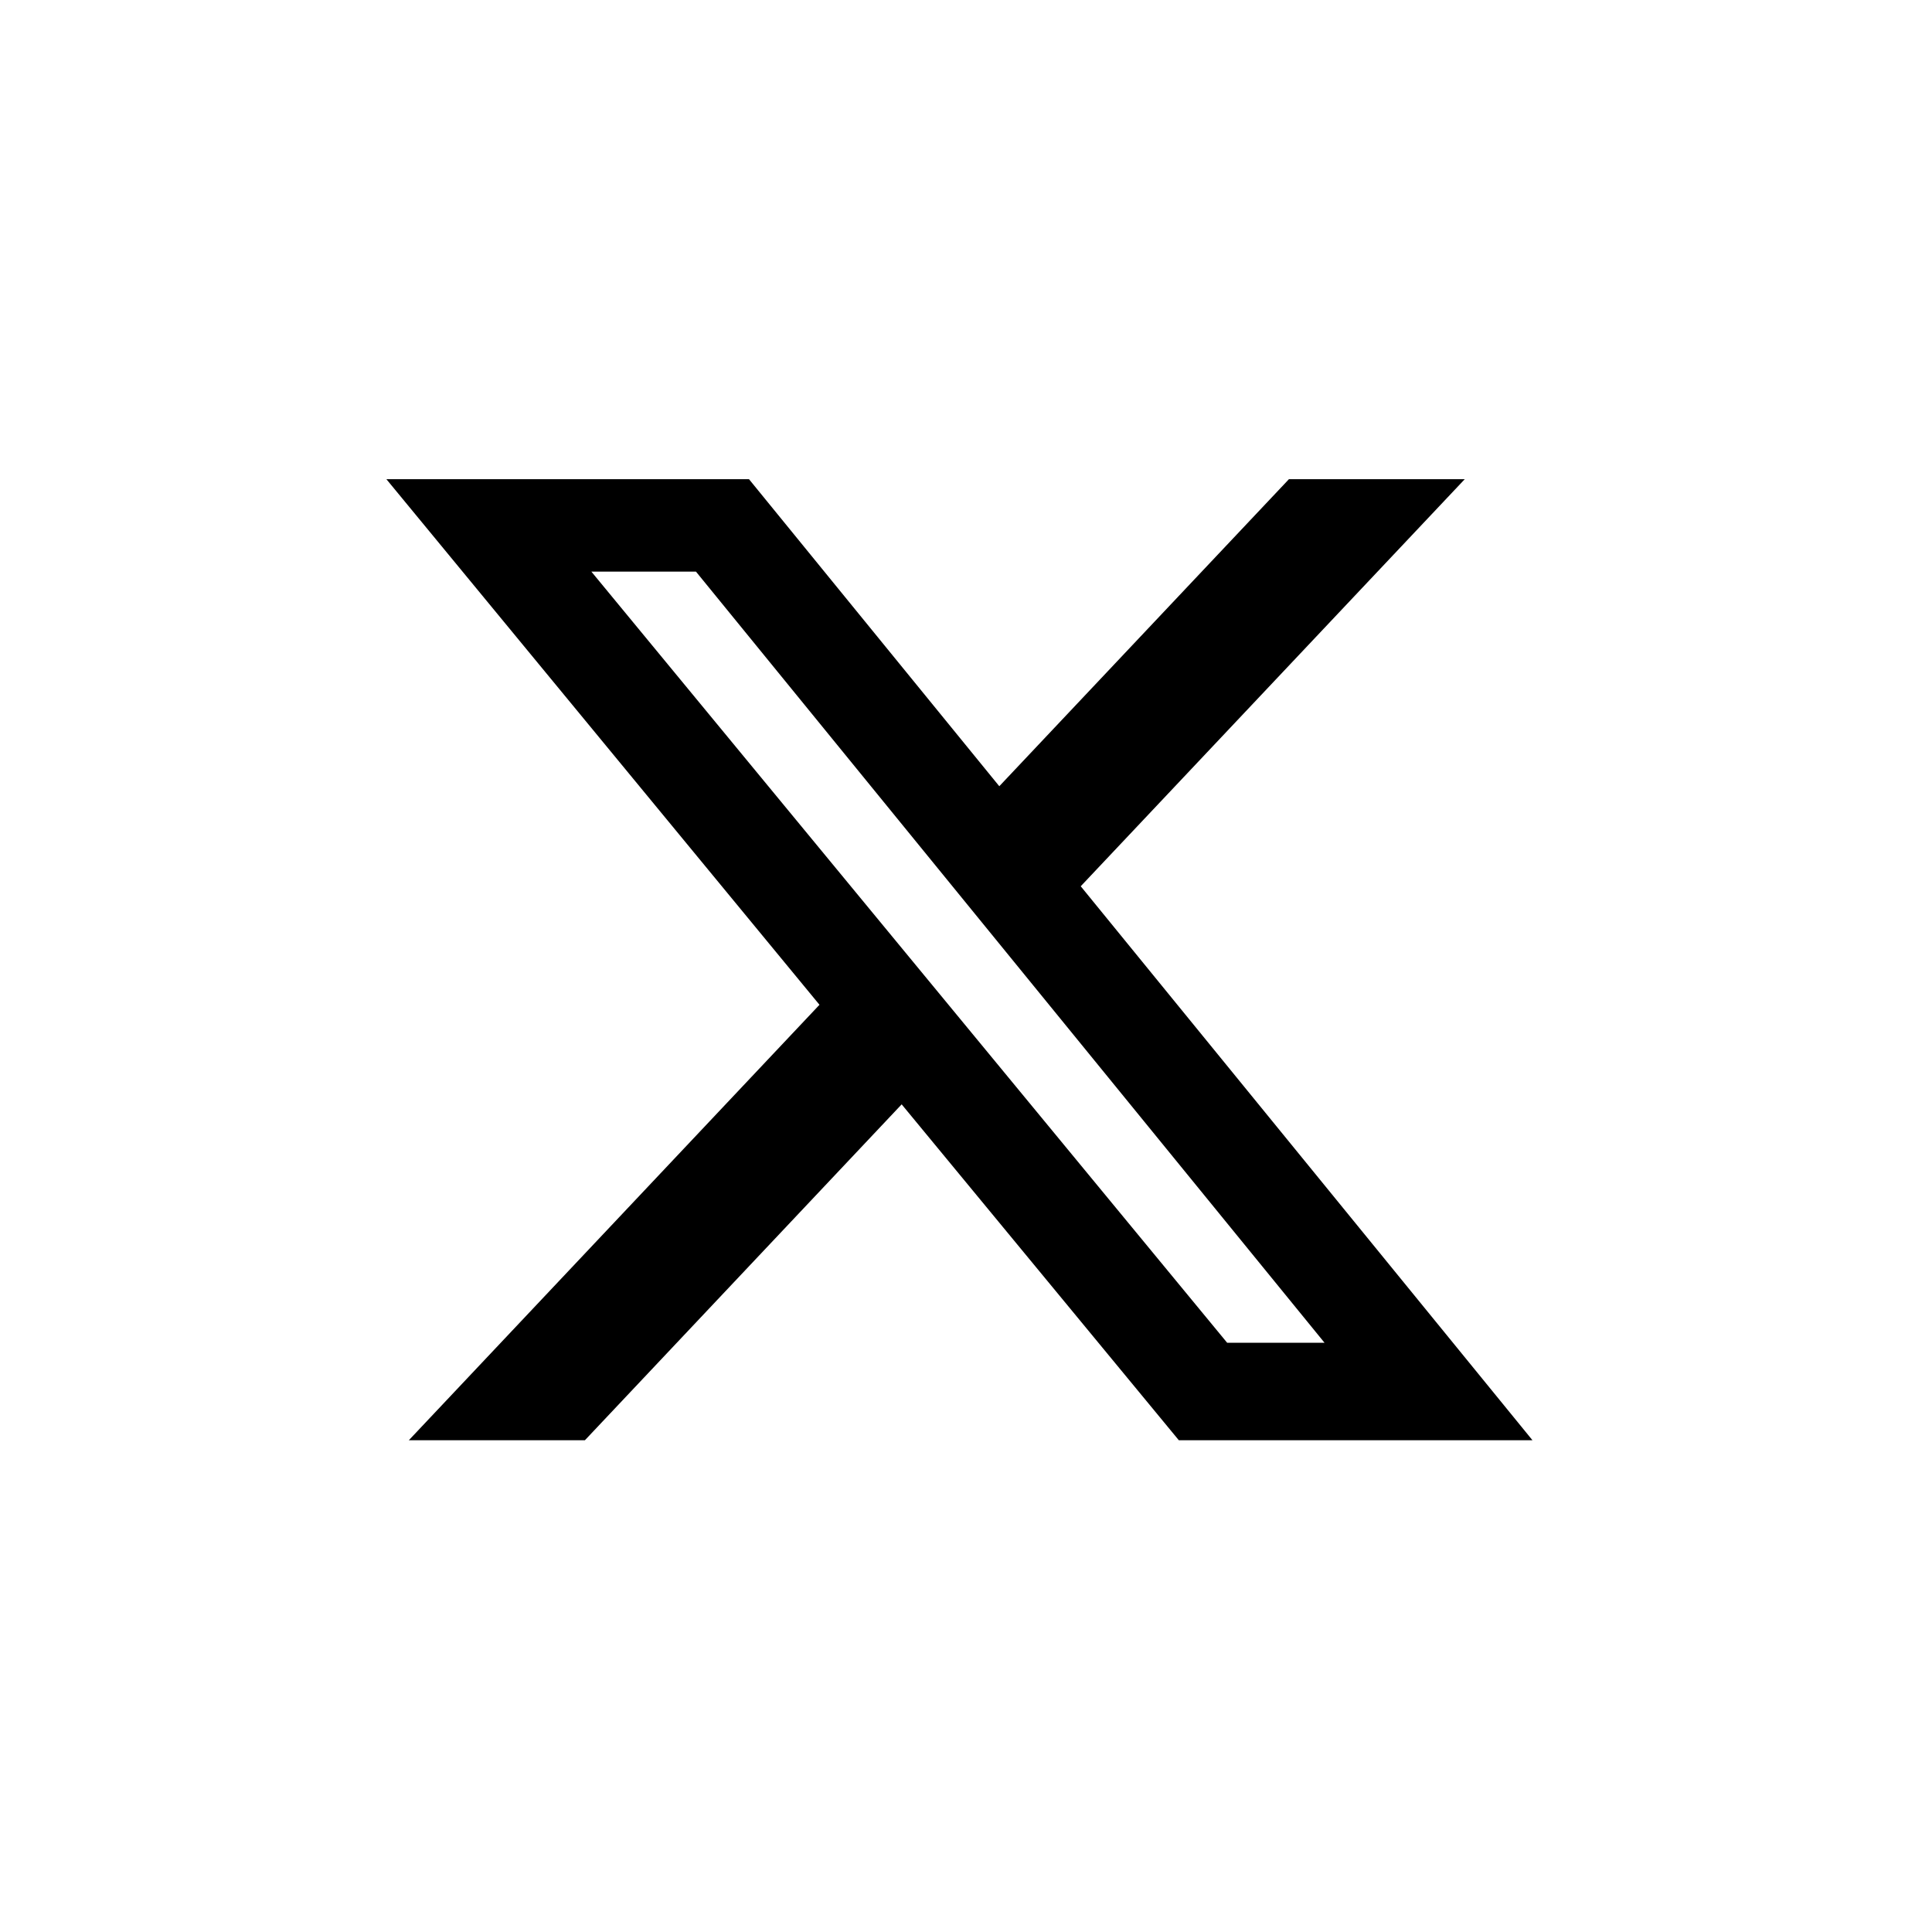 <?xml version="1.0" encoding="utf-8"?>
<svg viewBox="0 0 500 500" xmlns="http://www.w3.org/2000/svg">
  <path d="M 333.573 124.015 L 379.076 124.015 L 279.692 229.363 L 396.606 372.738 L 305.085 372.738 L 233.35 285.805 L 151.368 372.738 L 105.8 372.738 L 212.081 260.036 L 100 124.015 L 193.841 124.015 L 258.616 203.475 L 333.573 124.015 Z M 317.589 347.507 L 342.79 347.507 L 180.113 147.931 L 153.043 147.931 L 317.589 347.507 Z" style="" transform="matrix(1, 0, 0, 1, 7.105427357601002e-15, 0)"/>
</svg>